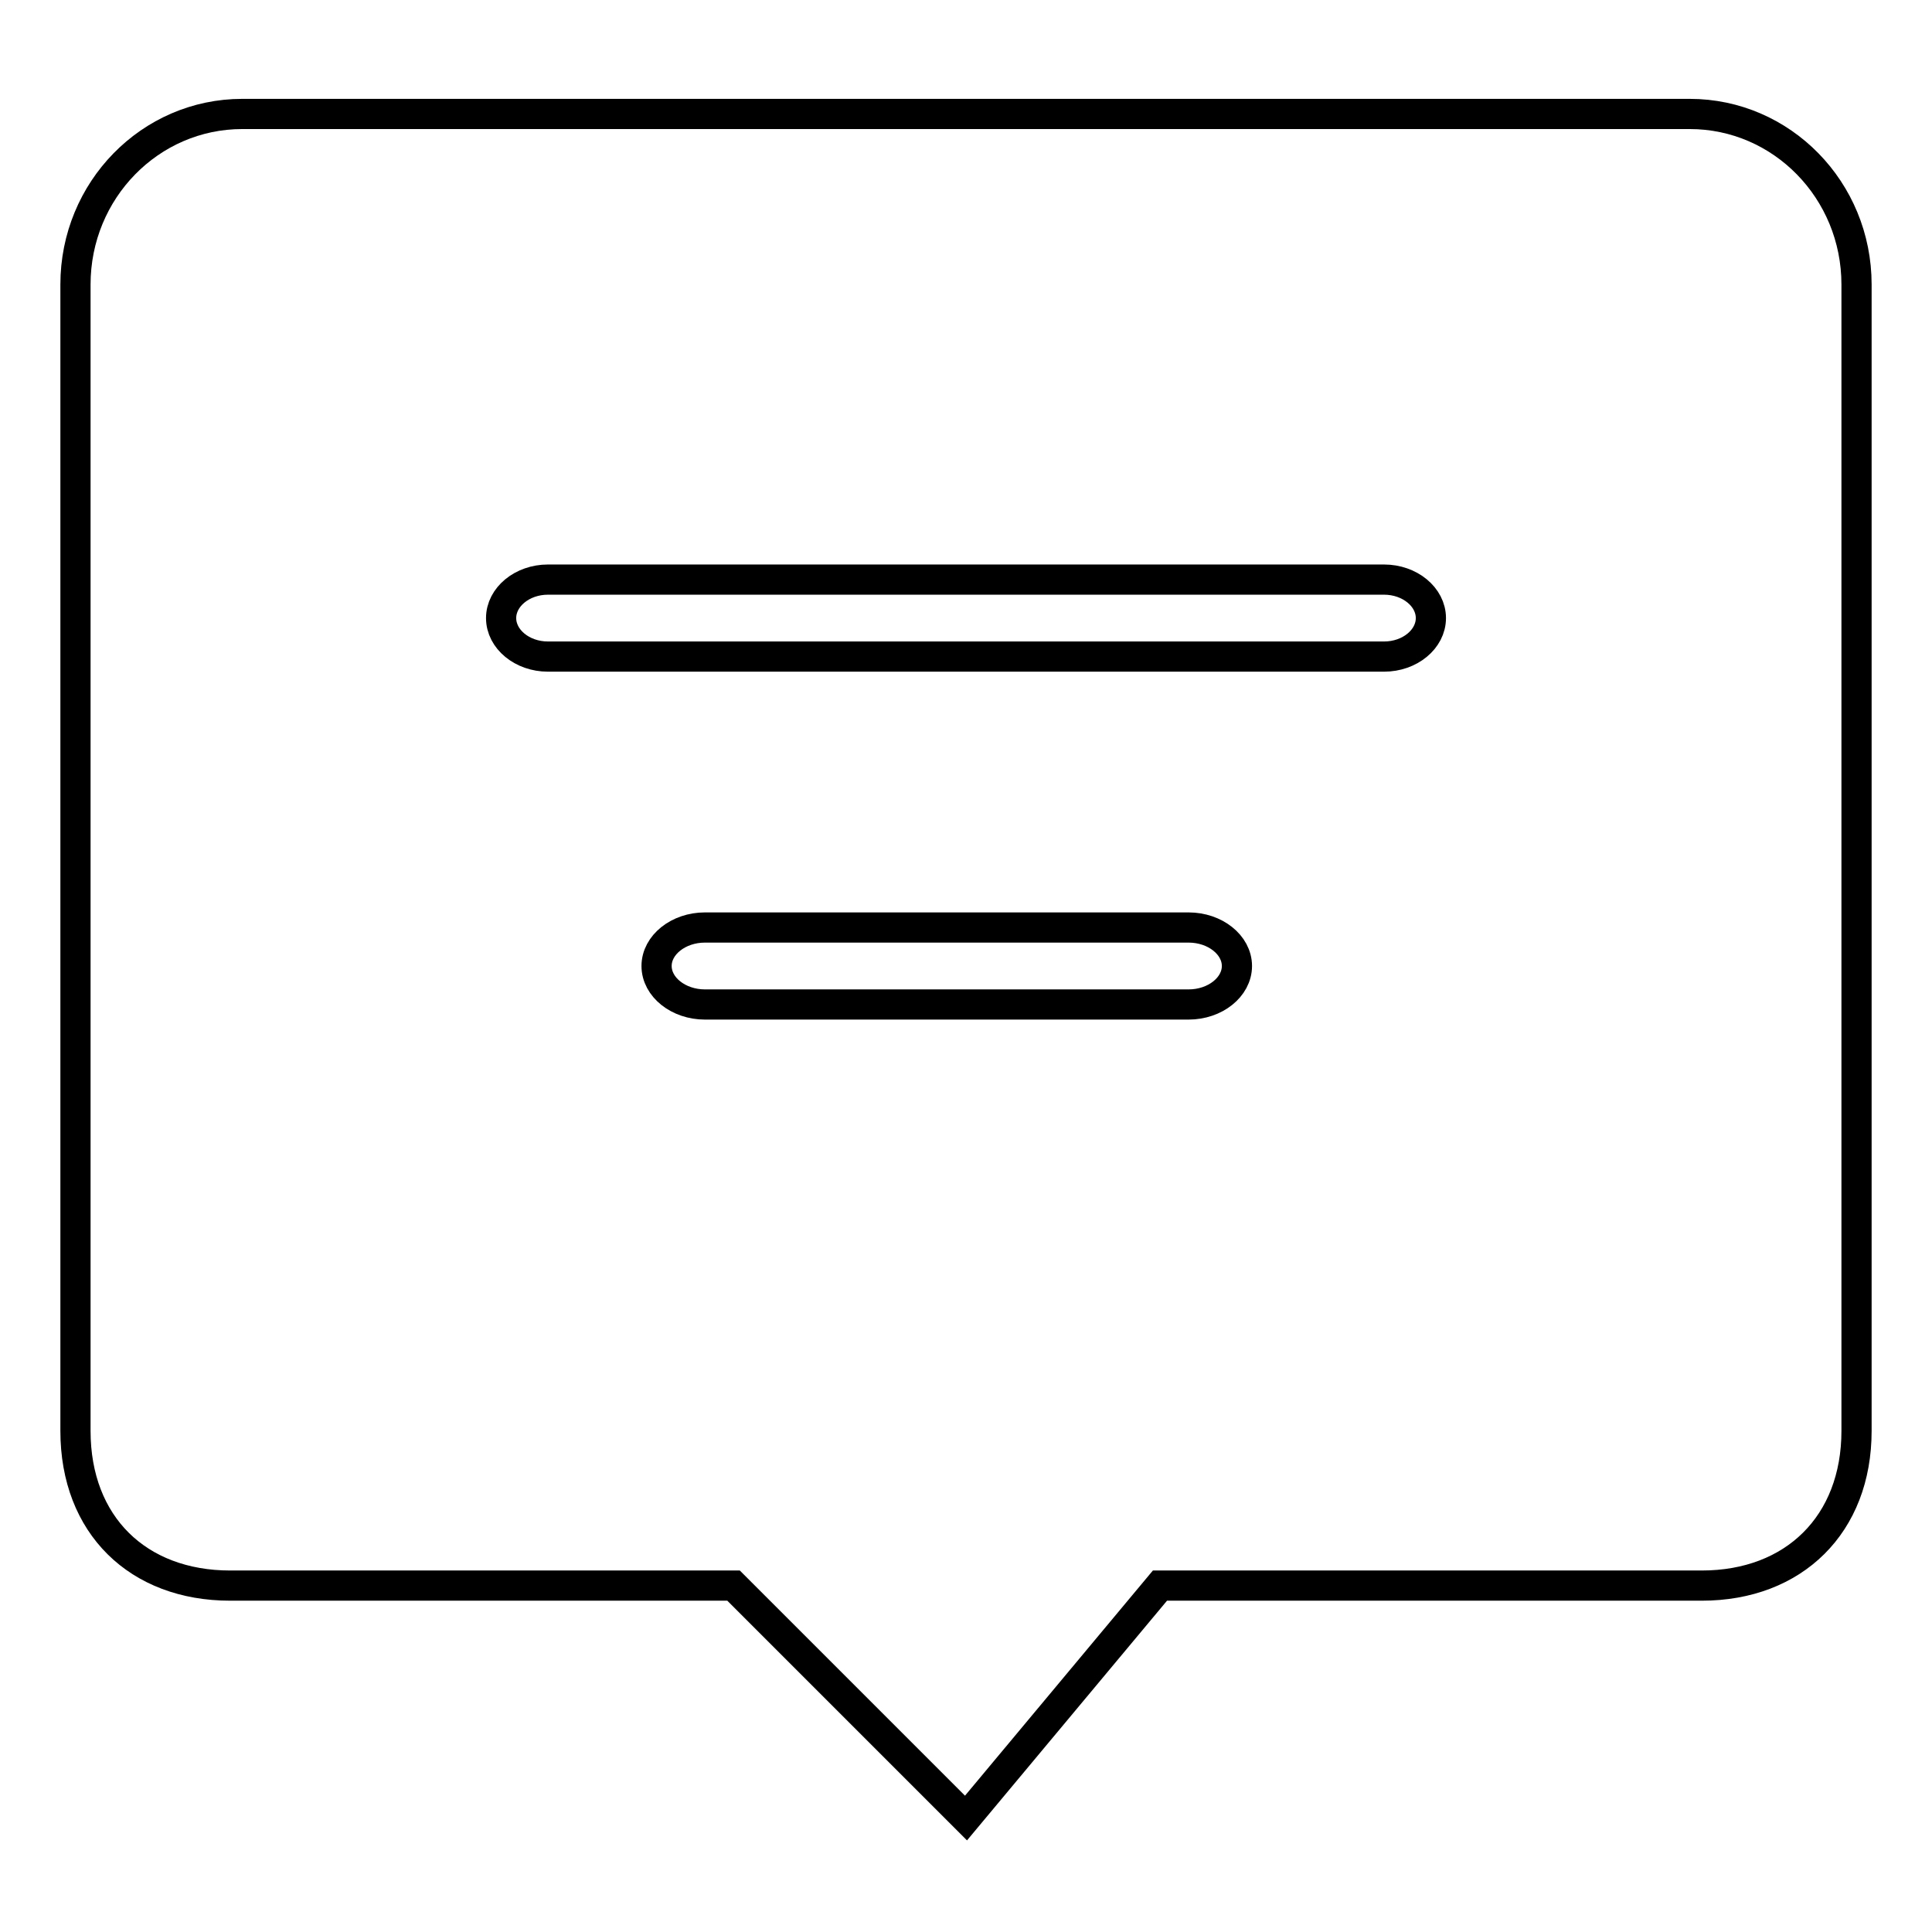 <?xml version="1.0" encoding="utf-8"?>
<!-- Svg Vector Icons : http://www.onlinewebfonts.com/icon -->
<!DOCTYPE svg PUBLIC "-//W3C//DTD SVG 1.1//EN" "http://www.w3.org/Graphics/SVG/1.1/DTD/svg11.dtd">
<svg version="1.1" xmlns="http://www.w3.org/2000/svg" xmlns:xlink="http://www.w3.org/1999/xlink" x="0px" y="0px" viewBox="0 0 256 256" enable-background="new 0 0 256 256" xml:space="preserve">
<g> <path stroke-width="4" fill-opacity="0" stroke="#000000"  d="M223.9,15.1H32.1C19.9,15.1,10,25.2,10,37.7v151.9c0,12.5,8.3,20.5,20.5,20.5h66.7l30.8,30.8l25.7-30.8 h71.8c12.2,0,20.5-8.1,20.5-20.5V37.7C246,25.2,236.1,15.1,223.9,15.1z M157.5,133.1H93.4c-3.5,0-6.4-2.3-6.4-5.1s2.9-5.1,6.4-5.1 h64.1c3.5,0,6.4,2.3,6.4,5.1S161,133.1,157.5,133.1z M183.4,87H72.6c-3.4,0-6.2-2.3-6.2-5.1c0-2.8,2.8-5.1,6.2-5.1h110.8 c3.4,0,6.2,2.3,6.2,5.1C189.6,84.7,186.8,87,183.4,87z"/></g>
</svg>